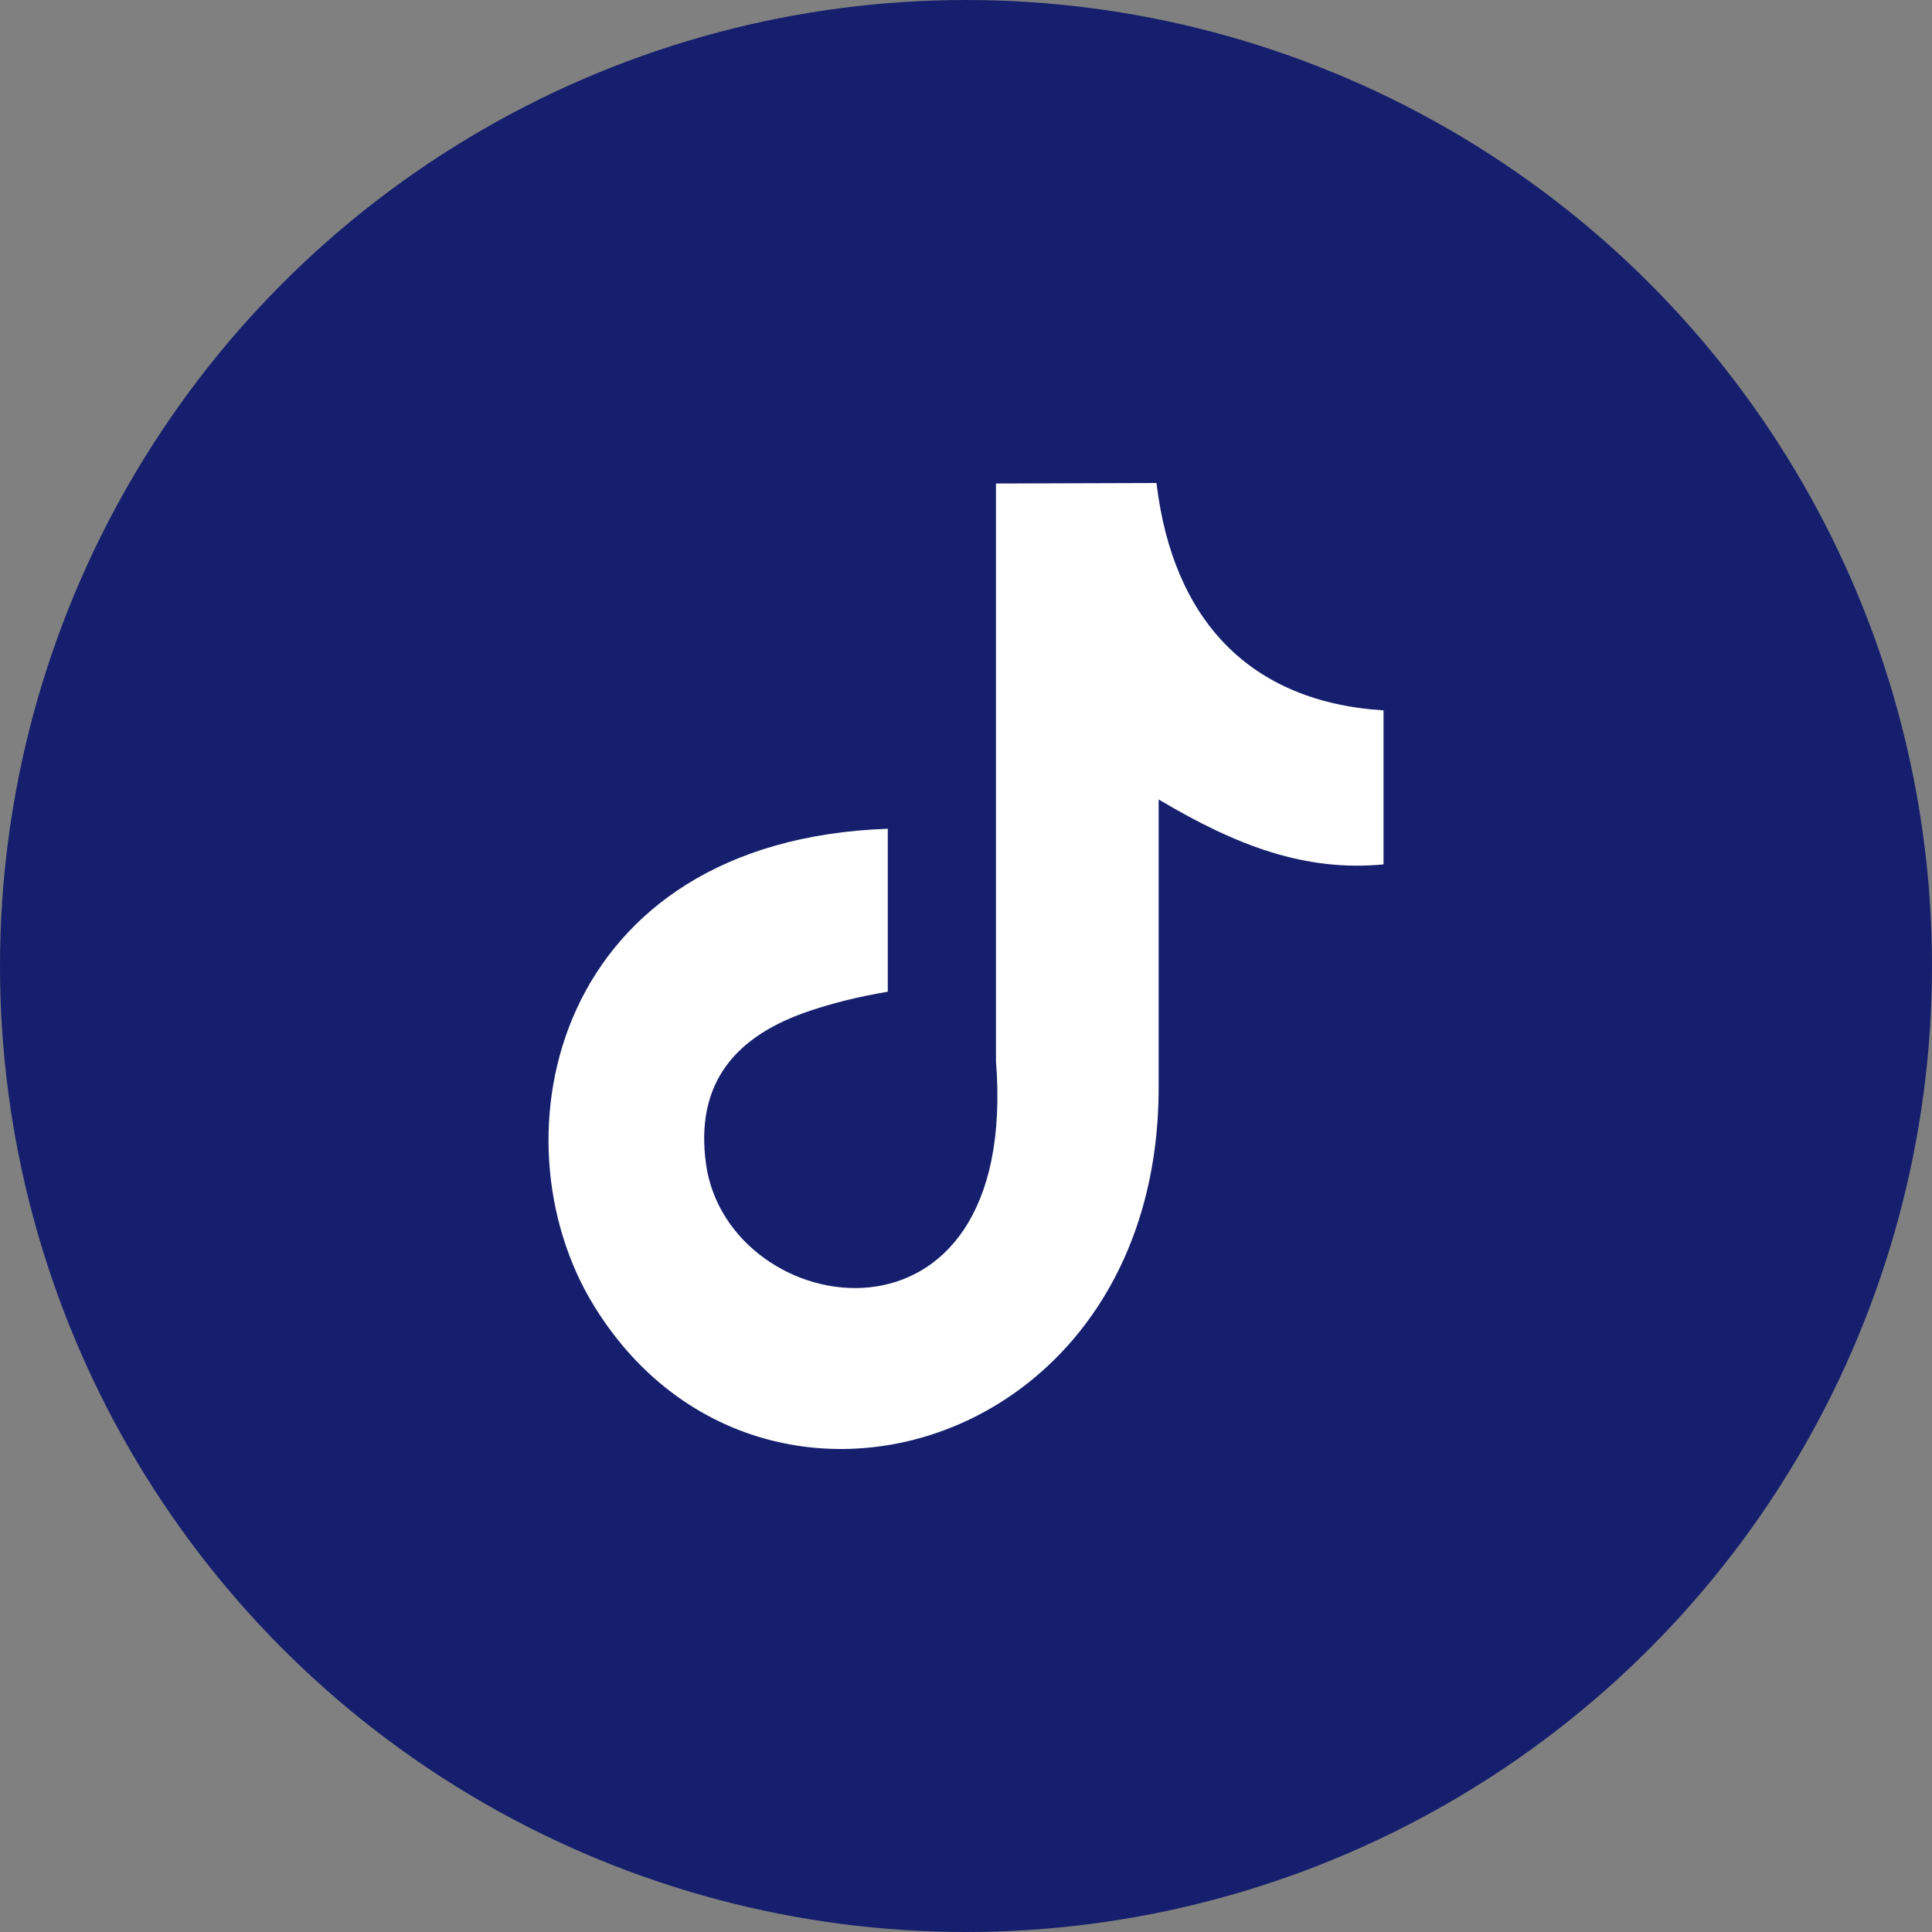<svg width="80" height="80" viewBox="0 0 80 80" fill="none" xmlns="http://www.w3.org/2000/svg">
    <rect x="0" y="0" width="80" height="80" fill="#808080" stroke="none"/>
    <circle cx="40" cy="40" r="40" fill="#151F6D"/>
    <path d="M57.289 29.415C51.759 29.068 48.564 25.684 47.888 20L41.241 20.021V43.928C42.247 56.685 30.181 54.754 29.238 48.224C28.758 44.818 30.484 42.865 33.567 41.846C34.008 41.697 34.466 41.565 34.928 41.447C35.542 41.292 36.161 41.164 36.761 41.065V34.318C22.943 34.795 20.296 47.096 24.602 54.081C31.294 64.95 47.977 60.221 47.977 45.035V33.103C51.256 35.056 54.077 36.097 57.289 35.793V29.415Z" fill="white"/>
</svg>
